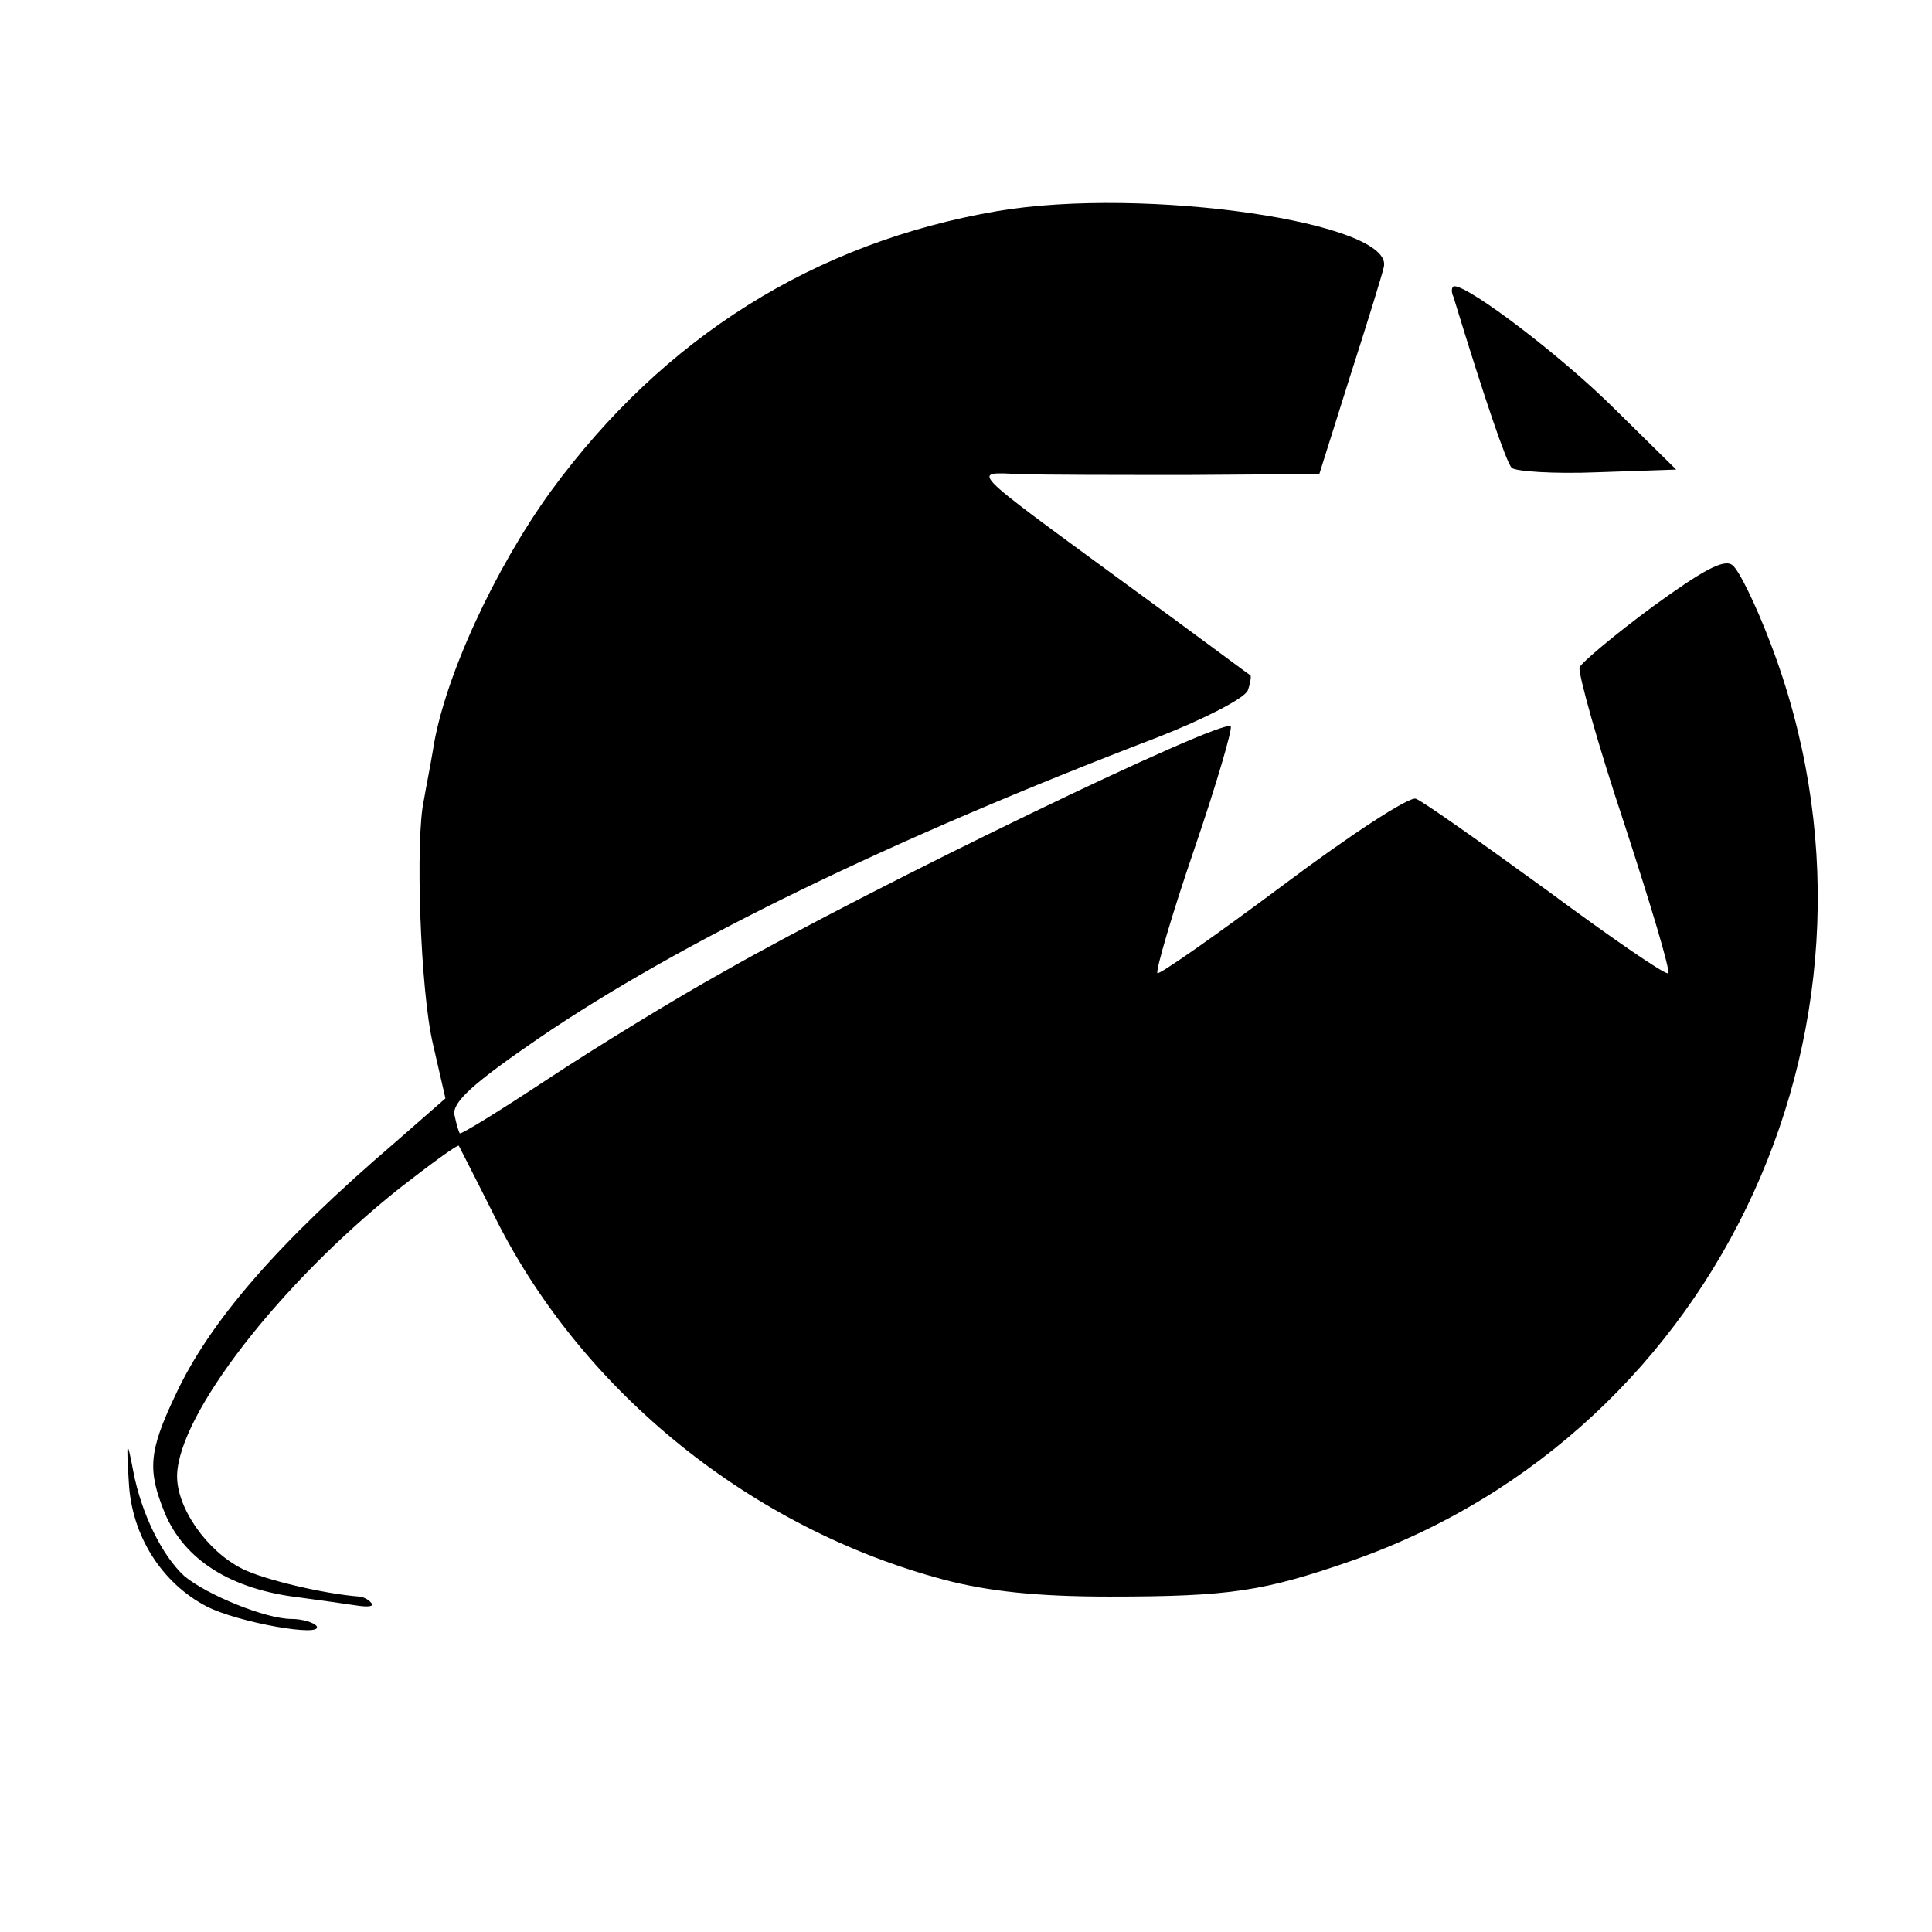 <?xml version="1.0" standalone="no"?>
<!DOCTYPE svg PUBLIC "-//W3C//DTD SVG 20010904//EN"
 "http://www.w3.org/TR/2001/REC-SVG-20010904/DTD/svg10.dtd">
<svg version="1.0" xmlns="http://www.w3.org/2000/svg"
 width="216pt" height="216pt" viewBox="0 0 216 216"
 preserveAspectRatio="xMidYMid meet">
<g transform="translate(0,216) scale(0.1,-0.1)"
fill="#000000" stroke="none">
<path d="M1115 1924 c-204 -35 -373 -141 -499 -313 -63 -87 -120 -210 -132
-290 -3 -18 -8 -43 -10 -55 -10 -44 -4 -214 10 -273 l14 -61 -56 -49 c-132
-113 -208 -201 -246 -283 -30 -63 -31 -84 -12 -131 22 -53 74 -86 151 -95 22
-3 51 -7 64 -9 13 -2 20 -1 16 3 -3 4 -10 7 -13 7 -40 3 -107 19 -131 31 -40
20 -74 69 -73 105 2 68 114 213 248 320 36 28 66 50 67 48 1 -2 20 -39 42 -83
98 -194 286 -345 500 -402 49 -13 104 -19 185 -19 136 0 173 6 271 40 415 145
628 611 468 1027 -16 42 -35 81 -42 86 -9 8 -34 -6 -89 -46 -42 -31 -79 -62
-82 -68 -2 -6 20 -85 50 -175 29 -89 52 -165 49 -167 -2 -3 -63 39 -136 93
-73 53 -138 99 -146 102 -7 3 -73 -40 -149 -97 -75 -56 -138 -100 -140 -98 -2
3 16 65 41 138 25 73 43 135 41 138 -10 9 -394 -176 -568 -275 -54 -30 -142
-84 -195 -119 -53 -35 -98 -63 -99 -61 -1 1 -4 11 -6 21 -2 14 21 35 94 85
158 108 395 223 693 337 51 20 96 43 100 52 3 8 4 16 3 17 -2 1 -66 49 -143
105 -176 129 -169 122 -115 120 25 -1 110 -1 190 -1 l145 1 34 108 c19 59 36
114 38 123 14 50 -267 91 -432 63z"/>
<path d="M1625 1828 c37 -121 59 -184 65 -191 4 -4 47 -7 96 -5 l88 3 -68 67
c-59 59 -163 138 -180 138 -3 0 -4 -6 -1 -12z"/>
<path d="M144 503 c3 -60 37 -113 87 -139 35 -18 131 -35 123 -22 -3 4 -16 8
-28 8 -29 0 -95 27 -120 48 -25 23 -48 70 -57 117 -7 37 -8 36 -5 -12z"/>
</g>
</svg>
